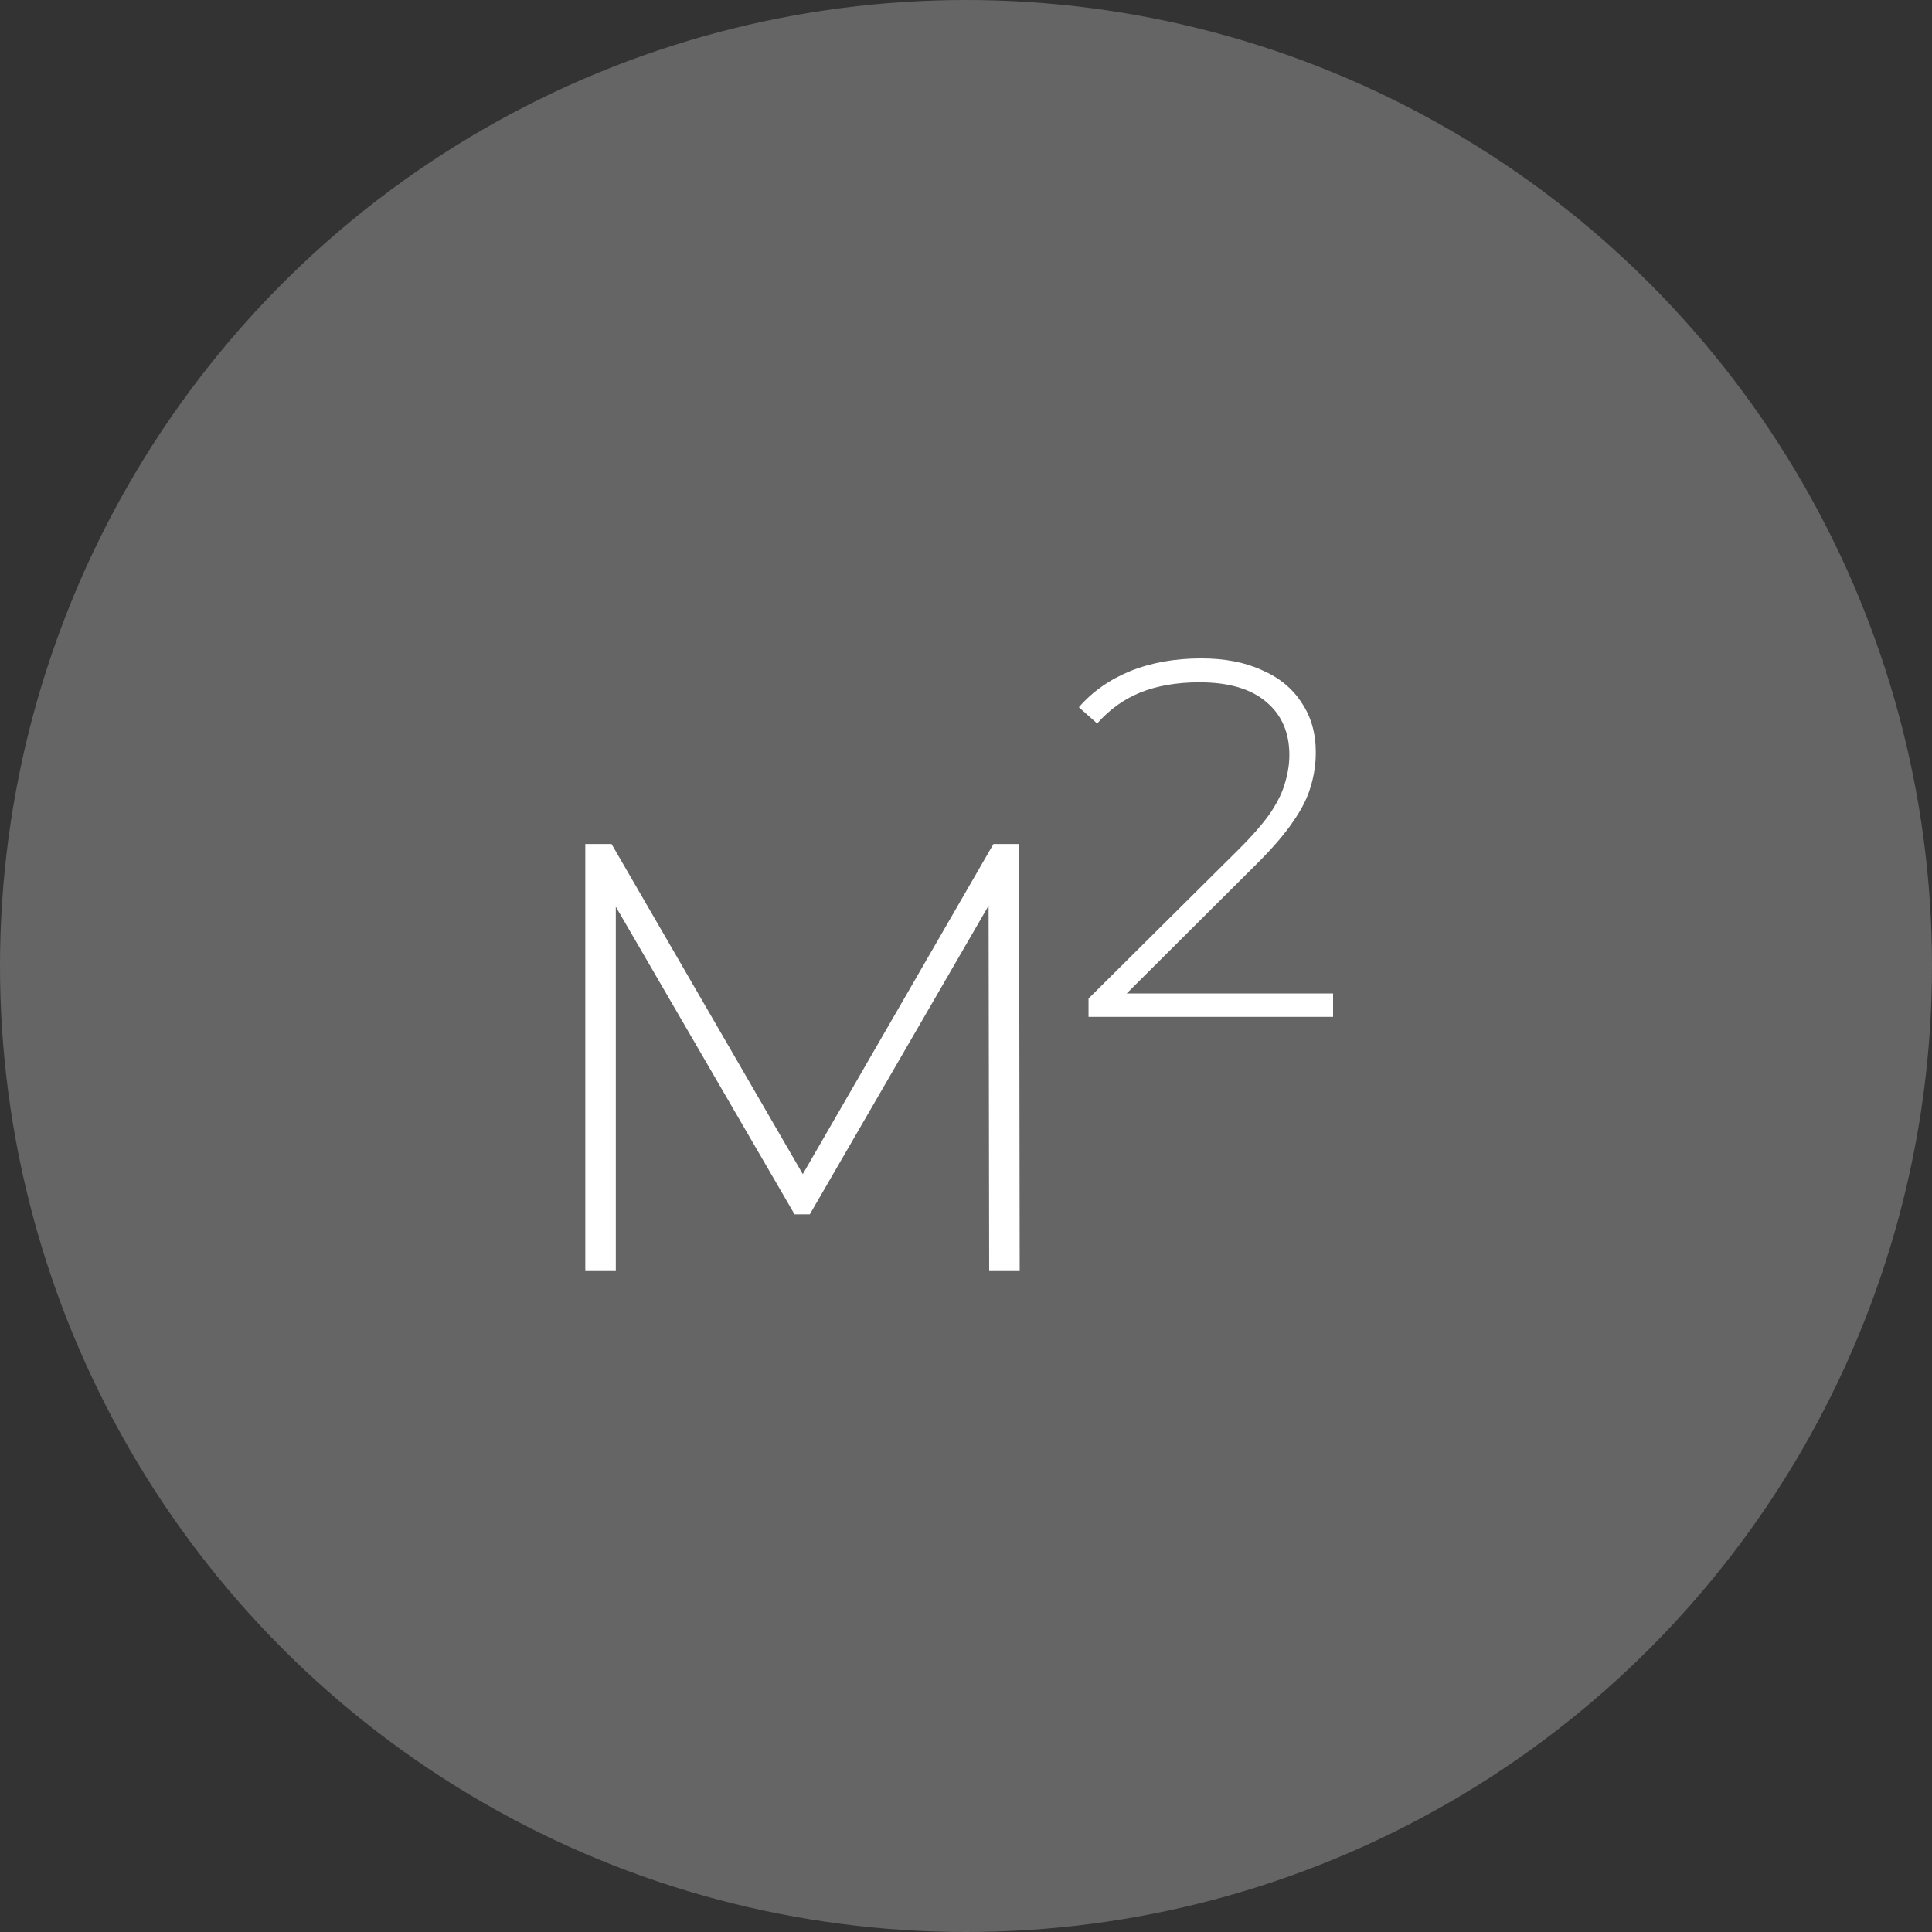 <?xml version="1.0" encoding="UTF-8"?> <svg xmlns="http://www.w3.org/2000/svg" width="38" height="38" viewBox="0 0 38 38" fill="none"><rect x="0" y="0" width="38" height="38" fill="#333333" stroke="none"/><circle cx="19" cy="19" r="19" fill="#656565"></circle><path d="M21.41 20V19.64L24.37 16.7C24.65 16.42 24.86 16.177 25 15.97C25.14 15.757 25.233 15.56 25.28 15.38C25.333 15.2 25.36 15.023 25.36 14.85C25.36 14.41 25.21 14.063 24.91 13.81C24.61 13.55 24.17 13.42 23.59 13.42C23.15 13.42 22.763 13.487 22.43 13.62C22.103 13.753 21.82 13.957 21.58 14.23L21.22 13.91C21.487 13.603 21.823 13.367 22.23 13.2C22.643 13.033 23.11 12.95 23.63 12.95C24.09 12.95 24.487 13.027 24.82 13.18C25.16 13.327 25.42 13.54 25.6 13.82C25.787 14.093 25.88 14.42 25.88 14.8C25.88 15.027 25.847 15.25 25.78 15.47C25.72 15.683 25.607 15.91 25.44 16.15C25.28 16.39 25.047 16.663 24.74 16.97L21.96 19.74L21.79 19.54H26.22V20H21.41Z" fill="white"></path><path d="M11.512 25V16.6H12.028L15.928 23.332H15.652L19.54 16.6H20.044L20.056 25H19.456L19.444 17.524H19.612L15.928 23.884H15.628L11.932 17.524H12.112V25H11.512Z" fill="white"></path></svg> 